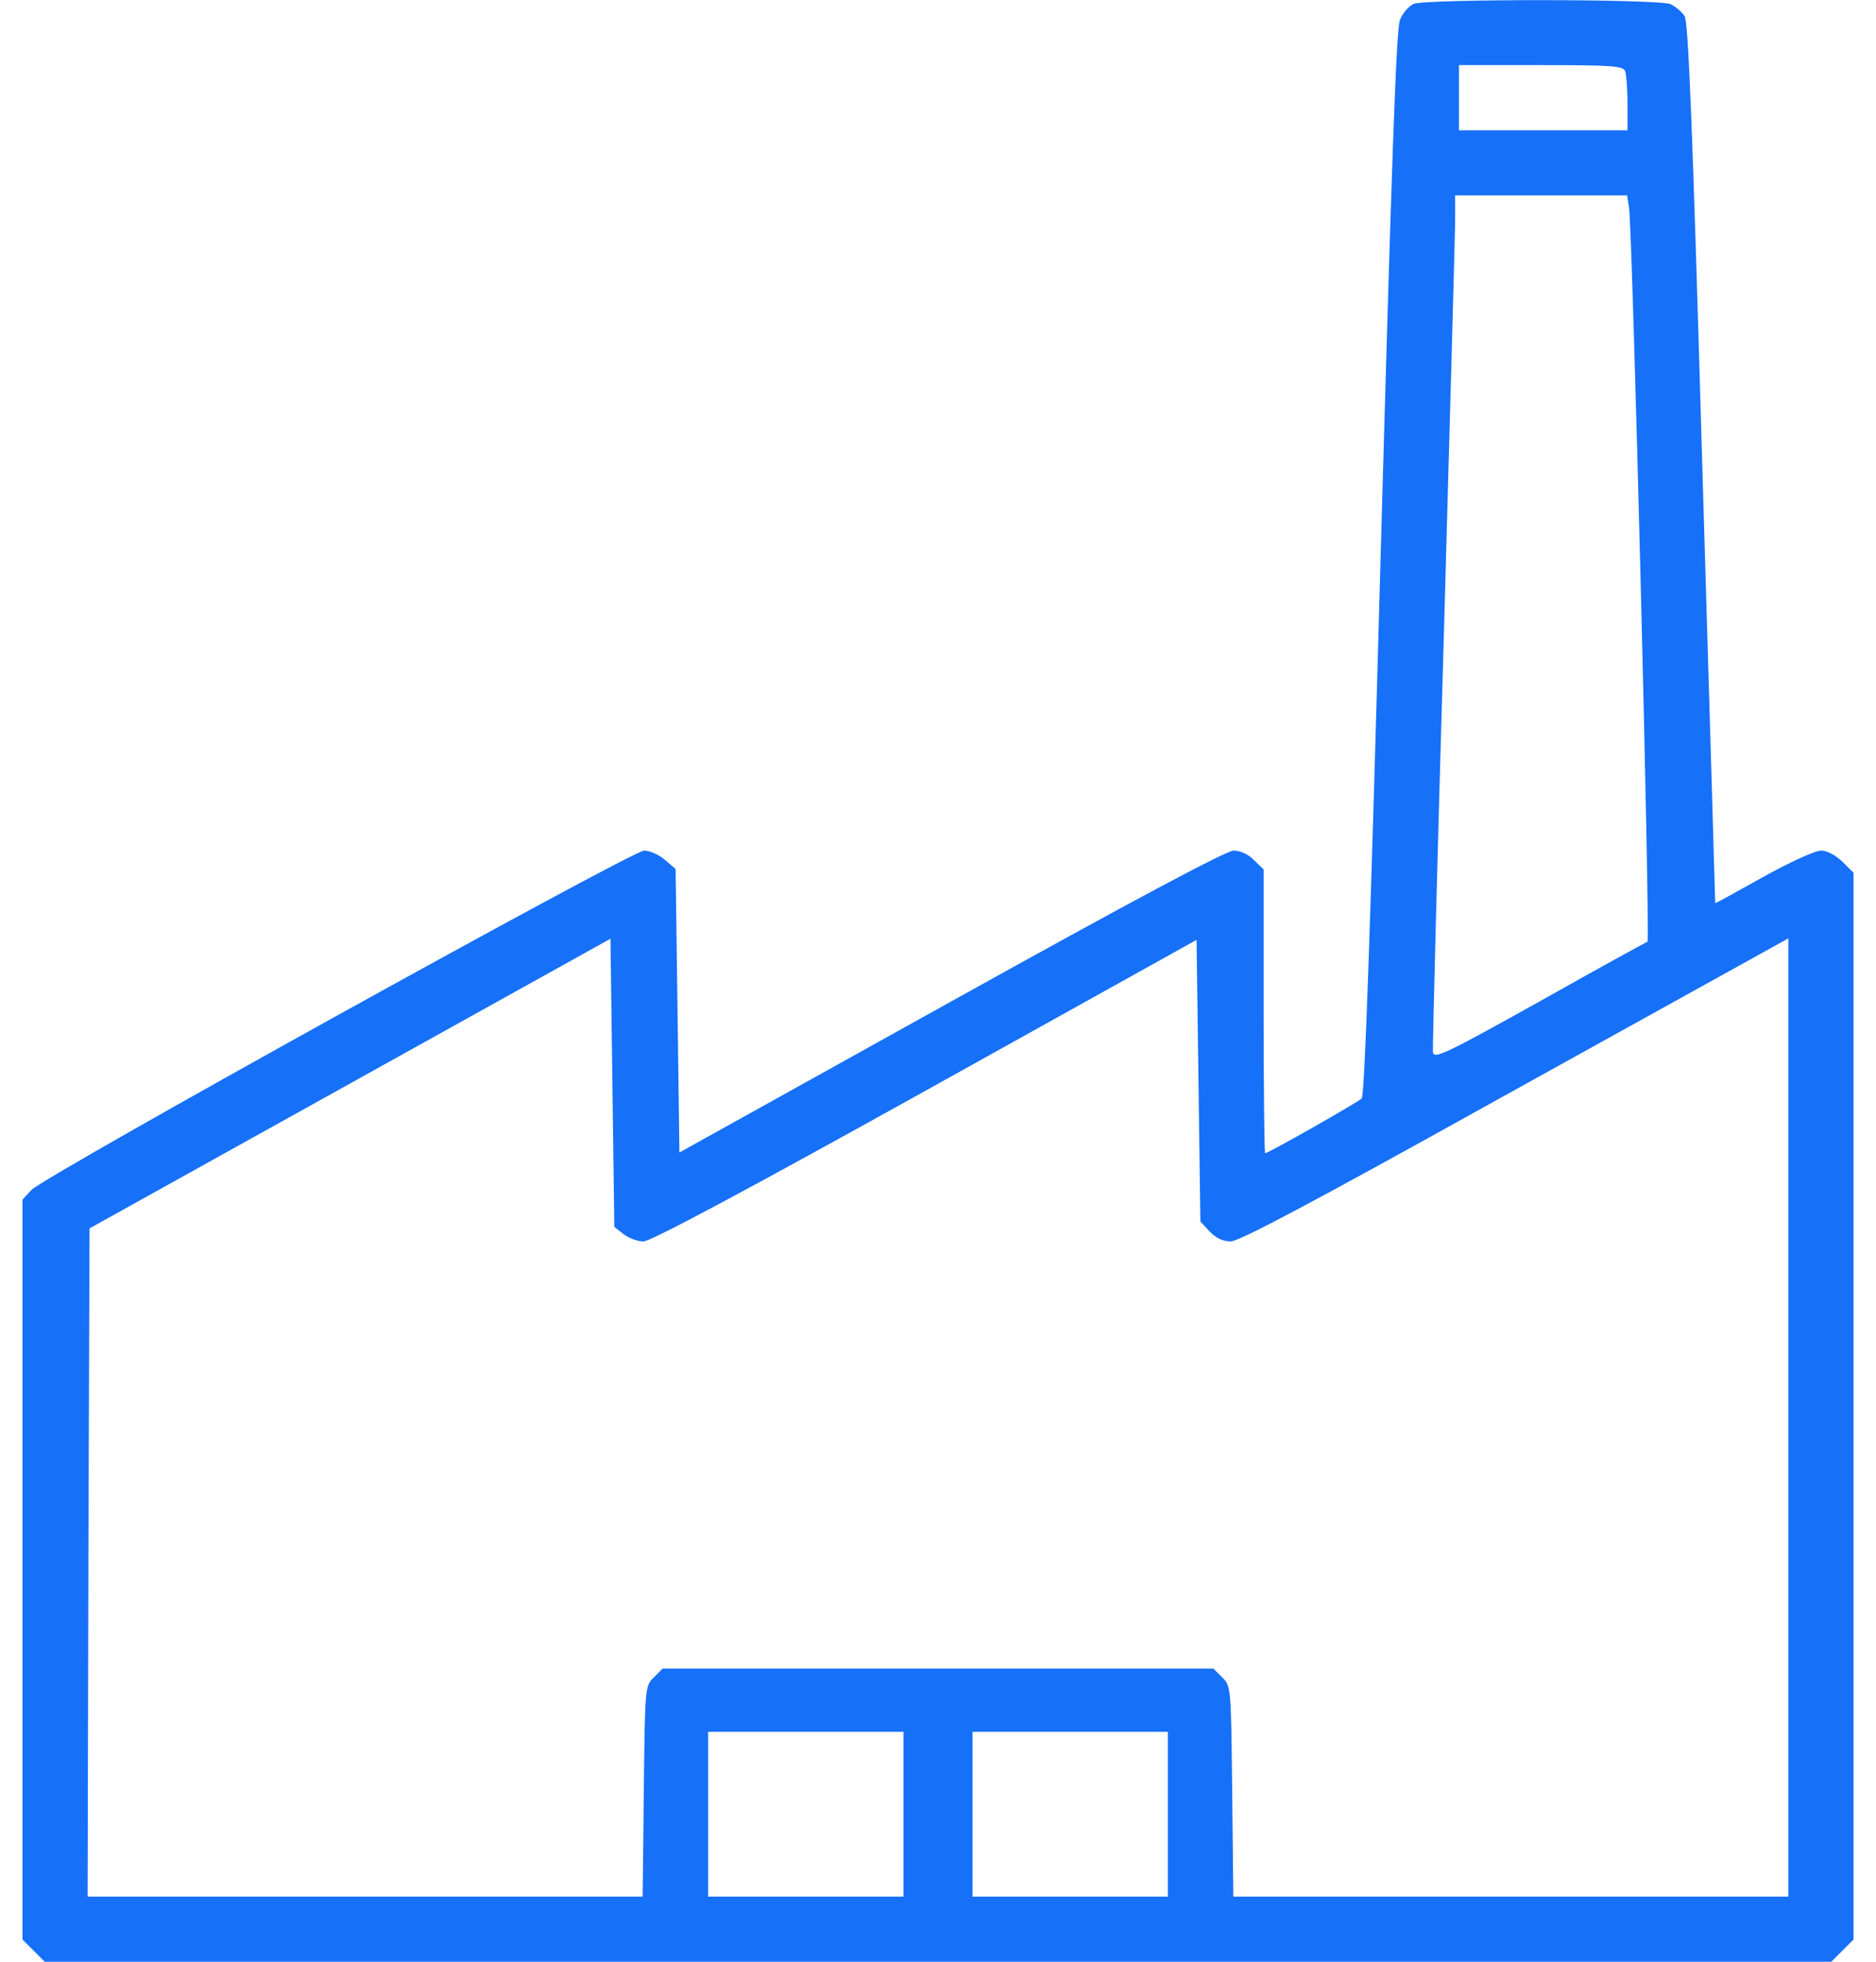 <svg width="44" height="46" viewBox="0 0 44 46" fill="none" xmlns="http://www.w3.org/2000/svg">
<path d="M33.159 0.09C33.042 0.144 32.898 0.306 32.835 0.467C32.745 0.692 32.638 3.863 32.377 13.207C32.143 21.706 32.009 25.686 31.937 25.758C31.847 25.848 29.744 27.043 29.673 27.043C29.655 27.043 29.637 25.543 29.637 23.719V20.386L29.412 20.17C29.286 20.035 29.089 19.945 28.936 19.945C28.765 19.945 26.555 21.122 22.305 23.485L15.935 27.025L15.891 23.701L15.846 20.377L15.594 20.161C15.459 20.044 15.235 19.945 15.109 19.945C14.822 19.945 1.012 27.591 0.734 27.906L0.527 28.13V36.8V45.479L0.788 45.74L1.048 46H22H42.952L43.212 45.74L43.473 45.479V32.973V20.466L43.212 20.206C43.05 20.053 42.853 19.945 42.709 19.945C42.574 19.945 41.963 20.224 41.352 20.565C40.741 20.907 40.238 21.185 40.229 21.176C40.229 21.167 40.094 16.522 39.924 10.862C39.699 3.01 39.6 0.521 39.511 0.377C39.448 0.279 39.295 0.153 39.187 0.099C38.918 -0.027 33.455 -0.027 33.159 0.09ZM38.118 1.671C38.145 1.752 38.172 2.093 38.172 2.435V3.055H36.195H34.219V2.291V1.527H36.141C37.812 1.527 38.073 1.545 38.118 1.671ZM38.208 4.87C38.289 5.427 38.711 22.057 38.639 22.084C38.603 22.093 37.462 22.722 36.105 23.485C33.895 24.716 33.635 24.842 33.608 24.671C33.599 24.563 33.707 20.26 33.859 15.094C34.003 9.928 34.129 5.454 34.129 5.139V4.582H36.15H38.163L38.208 4.87ZM14.624 28.939C14.741 29.029 14.947 29.11 15.091 29.11C15.262 29.11 17.499 27.915 21.703 25.579L28.064 22.039L28.109 25.345L28.154 28.642L28.37 28.876C28.514 29.029 28.684 29.11 28.864 29.11C29.062 29.11 30.823 28.175 34.893 25.911C38.055 24.159 40.939 22.56 41.298 22.362L41.945 22.003V33.233V44.473H35.432H28.927L28.9 42.002C28.873 39.576 28.873 39.531 28.666 39.334L28.46 39.127H22H15.54L15.334 39.334C15.127 39.531 15.127 39.576 15.1 42.002L15.073 44.473H8.559H2.055L2.073 36.638L2.1 28.804L8.209 25.408L14.318 22.012L14.363 25.39L14.408 28.768L14.624 28.939ZM21.191 42.541V44.473H18.9H16.609V42.541V40.609H18.9H21.191V42.541ZM27.391 42.541V44.473H25.1H22.809V42.541V40.609H25.1H27.391V42.541Z" fill="#1670F8"/>
</svg>
